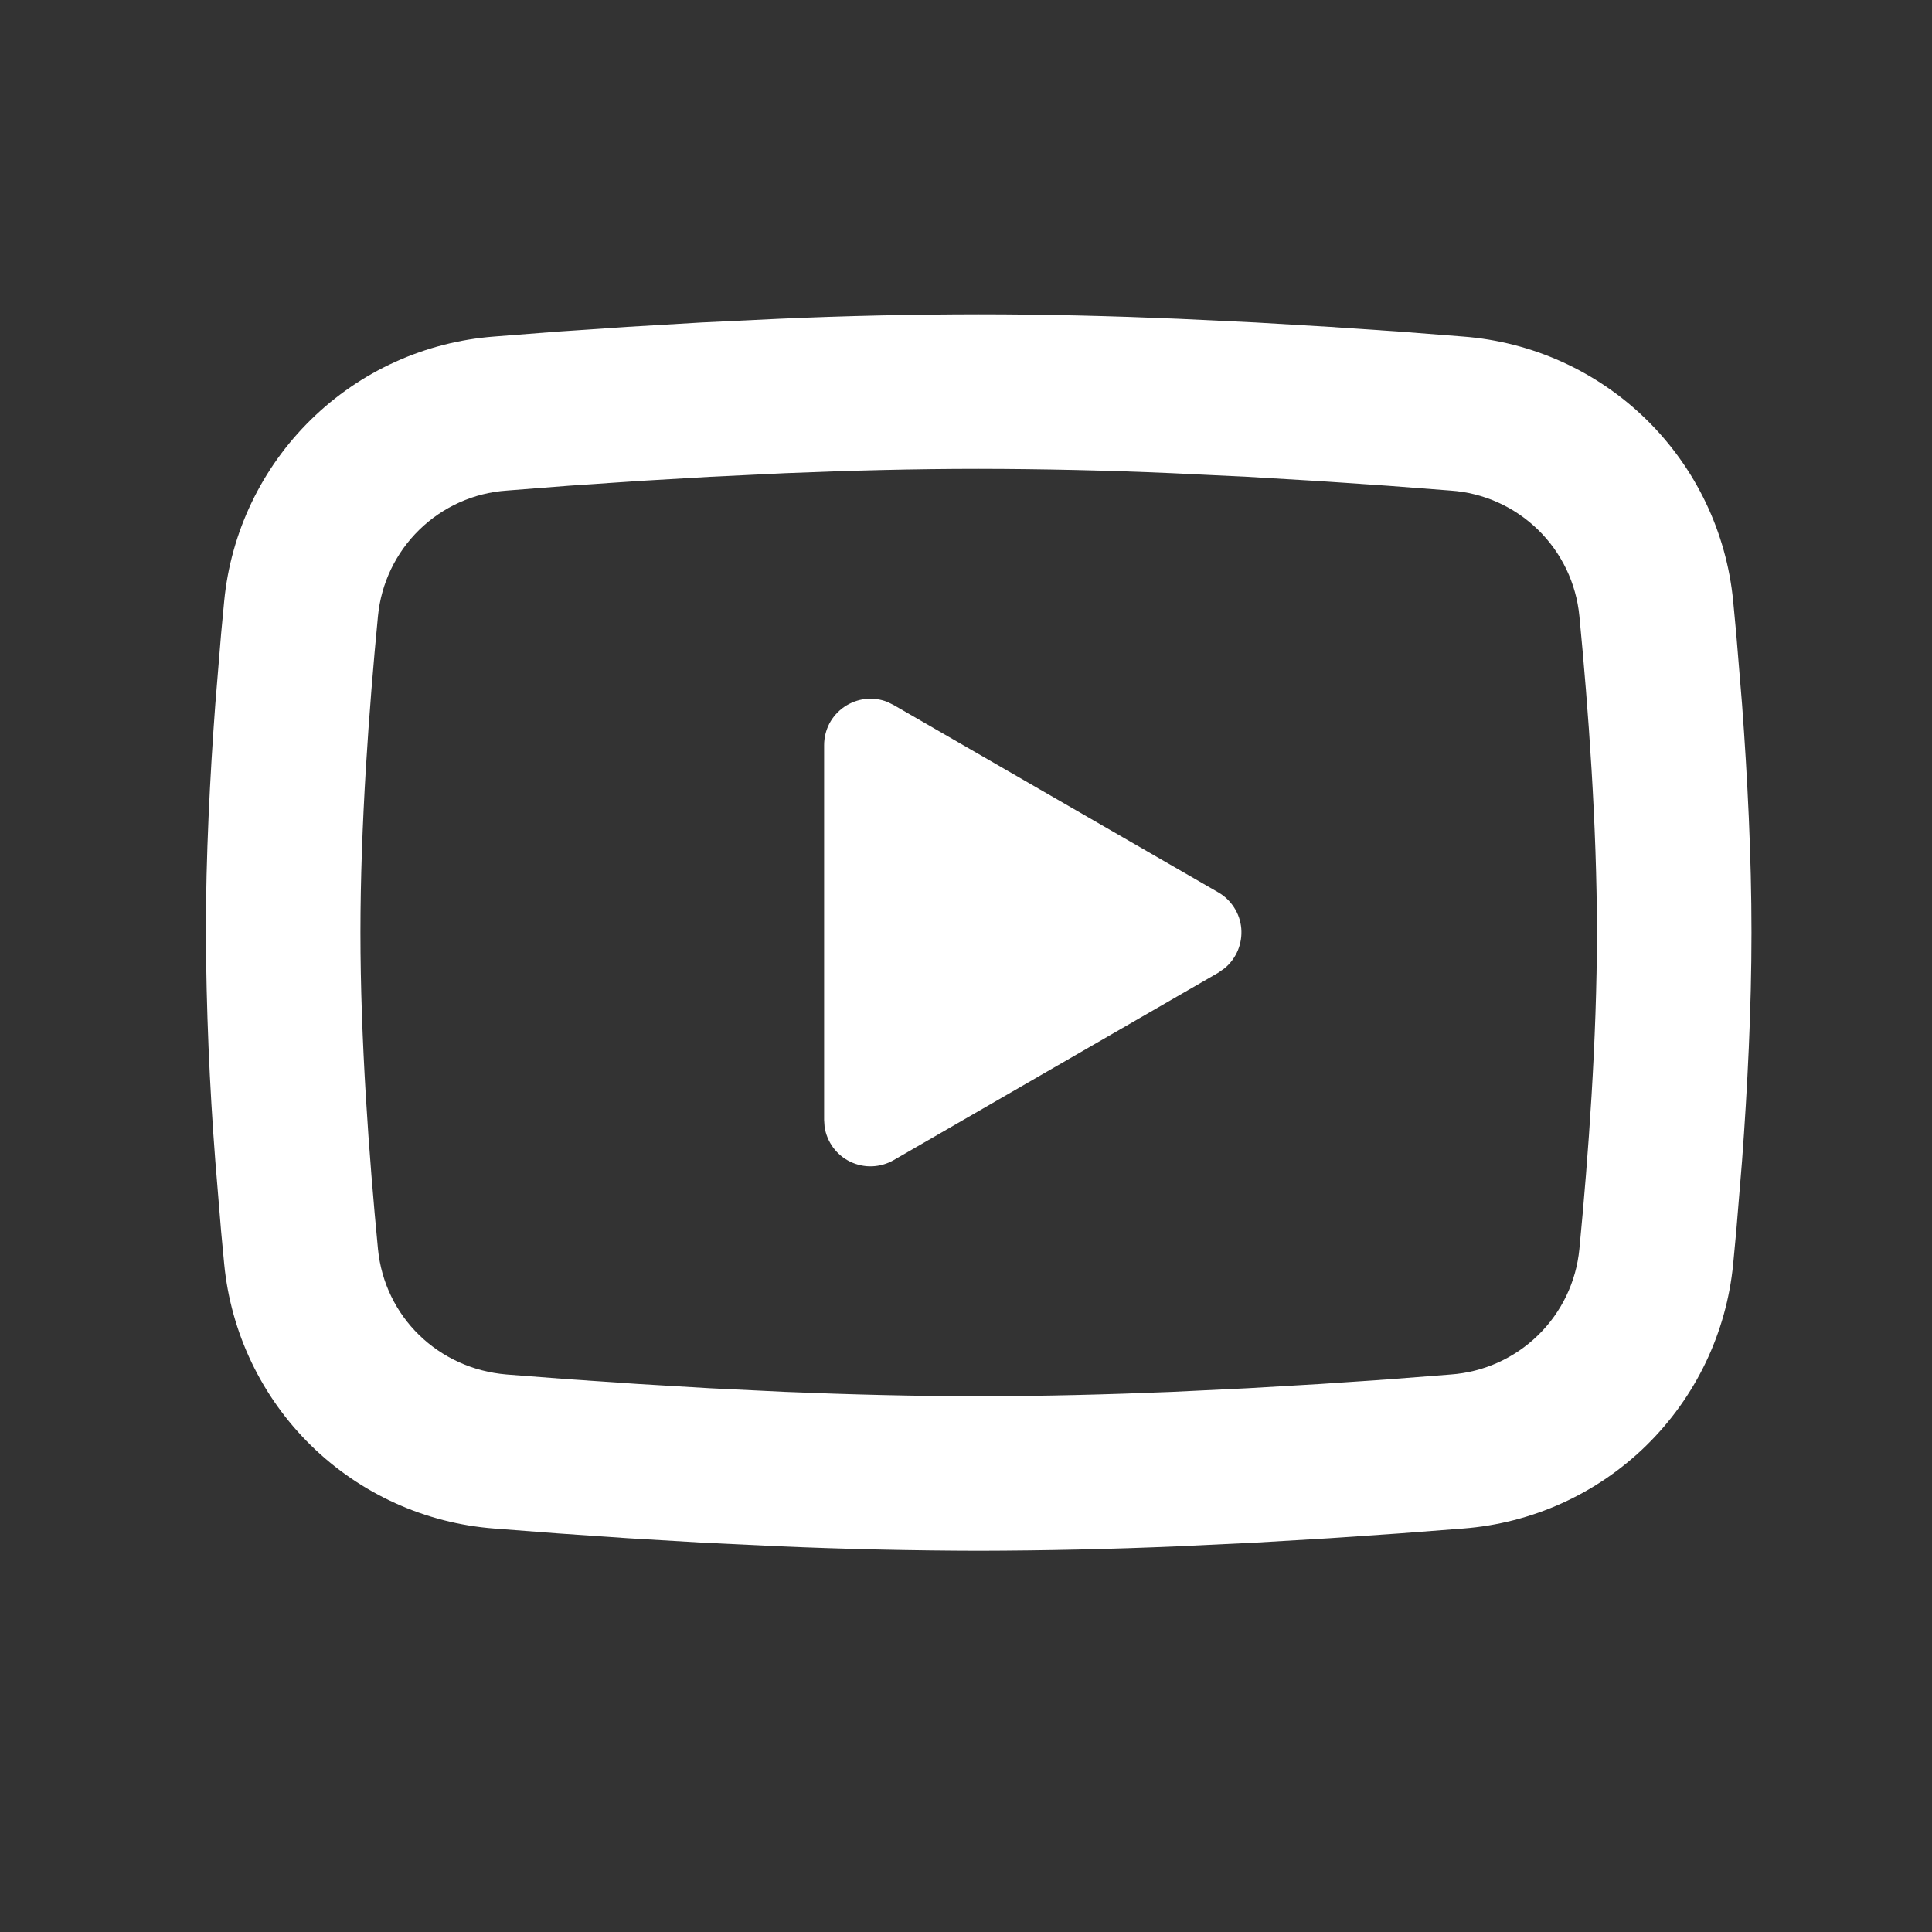 <?xml version="1.0" encoding="UTF-8"?> <svg xmlns="http://www.w3.org/2000/svg" width="25" height="25" viewBox="0 0 25 25" fill="none"><rect x="0" y="0" width="25" height="25" fill="#333333" stroke="none"/><path d="M12.664 4.067C13.519 4.067 14.396 4.089 15.246 4.125L16.25 4.173L17.211 4.23L18.111 4.291L18.933 4.355C19.825 4.423 20.665 4.803 21.304 5.429C21.943 6.055 22.341 6.887 22.427 7.778L22.467 8.203L22.542 9.113C22.612 10.056 22.664 11.084 22.664 12.067C22.664 13.05 22.612 14.078 22.542 15.021L22.467 15.931L22.427 16.356C22.341 17.246 21.943 18.078 21.304 18.704C20.664 19.331 19.824 19.711 18.932 19.779L18.112 19.842L17.212 19.904L16.25 19.961L15.246 20.009C14.386 20.046 13.525 20.065 12.664 20.067C11.803 20.065 10.942 20.046 10.082 20.009L9.078 19.961L8.117 19.904L7.217 19.842L6.395 19.779C5.503 19.711 4.663 19.33 4.024 18.704C3.385 18.078 2.987 17.246 2.901 16.356L2.861 15.931L2.786 15.021C2.71 14.038 2.669 13.053 2.664 12.067C2.664 11.084 2.716 10.056 2.786 9.113L2.861 8.203L2.901 7.778C2.987 6.887 3.385 6.056 4.024 5.43C4.663 4.803 5.502 4.423 6.394 4.355L7.215 4.291L8.115 4.23L9.077 4.173L10.081 4.125C10.942 4.087 11.803 4.068 12.664 4.067ZM12.664 6.067C11.839 6.067 10.99 6.089 10.164 6.123L9.186 6.17L8.247 6.225L7.365 6.285L6.557 6.348C6.132 6.377 5.732 6.557 5.427 6.854C5.122 7.151 4.932 7.547 4.891 7.971C4.774 9.18 4.664 10.685 4.664 12.067C4.664 13.449 4.774 14.954 4.891 16.163C4.976 17.035 5.668 17.713 6.557 17.786L7.365 17.848L8.247 17.908L9.186 17.964L10.164 18.011C10.99 18.045 11.839 18.067 12.664 18.067C13.489 18.067 14.338 18.045 15.164 18.011L16.142 17.964L17.081 17.909L17.963 17.849L18.771 17.786C19.196 17.756 19.596 17.576 19.901 17.279C20.206 16.982 20.396 16.587 20.437 16.163C20.554 14.954 20.664 13.449 20.664 12.067C20.664 10.685 20.554 9.18 20.437 7.971C20.396 7.547 20.206 7.151 19.901 6.854C19.596 6.557 19.196 6.377 18.771 6.348L17.963 6.286L17.081 6.226L16.142 6.17L15.164 6.123C14.331 6.087 13.498 6.068 12.664 6.067ZM10.664 9.642C10.664 9.544 10.688 9.448 10.733 9.361C10.779 9.275 10.845 9.201 10.926 9.146C11.007 9.091 11.1 9.056 11.197 9.045C11.294 9.034 11.392 9.047 11.483 9.083L11.564 9.123L15.764 11.547C15.848 11.595 15.918 11.663 15.97 11.744C16.022 11.825 16.054 11.918 16.062 12.014C16.07 12.111 16.055 12.207 16.018 12.297C15.981 12.386 15.923 12.465 15.849 12.527L15.764 12.587L11.564 15.012C11.479 15.061 11.384 15.088 11.286 15.092C11.189 15.096 11.091 15.075 11.003 15.033C10.915 14.991 10.839 14.927 10.781 14.849C10.723 14.77 10.685 14.678 10.67 14.582L10.664 14.492V9.642Z" fill="white"></path></svg> 